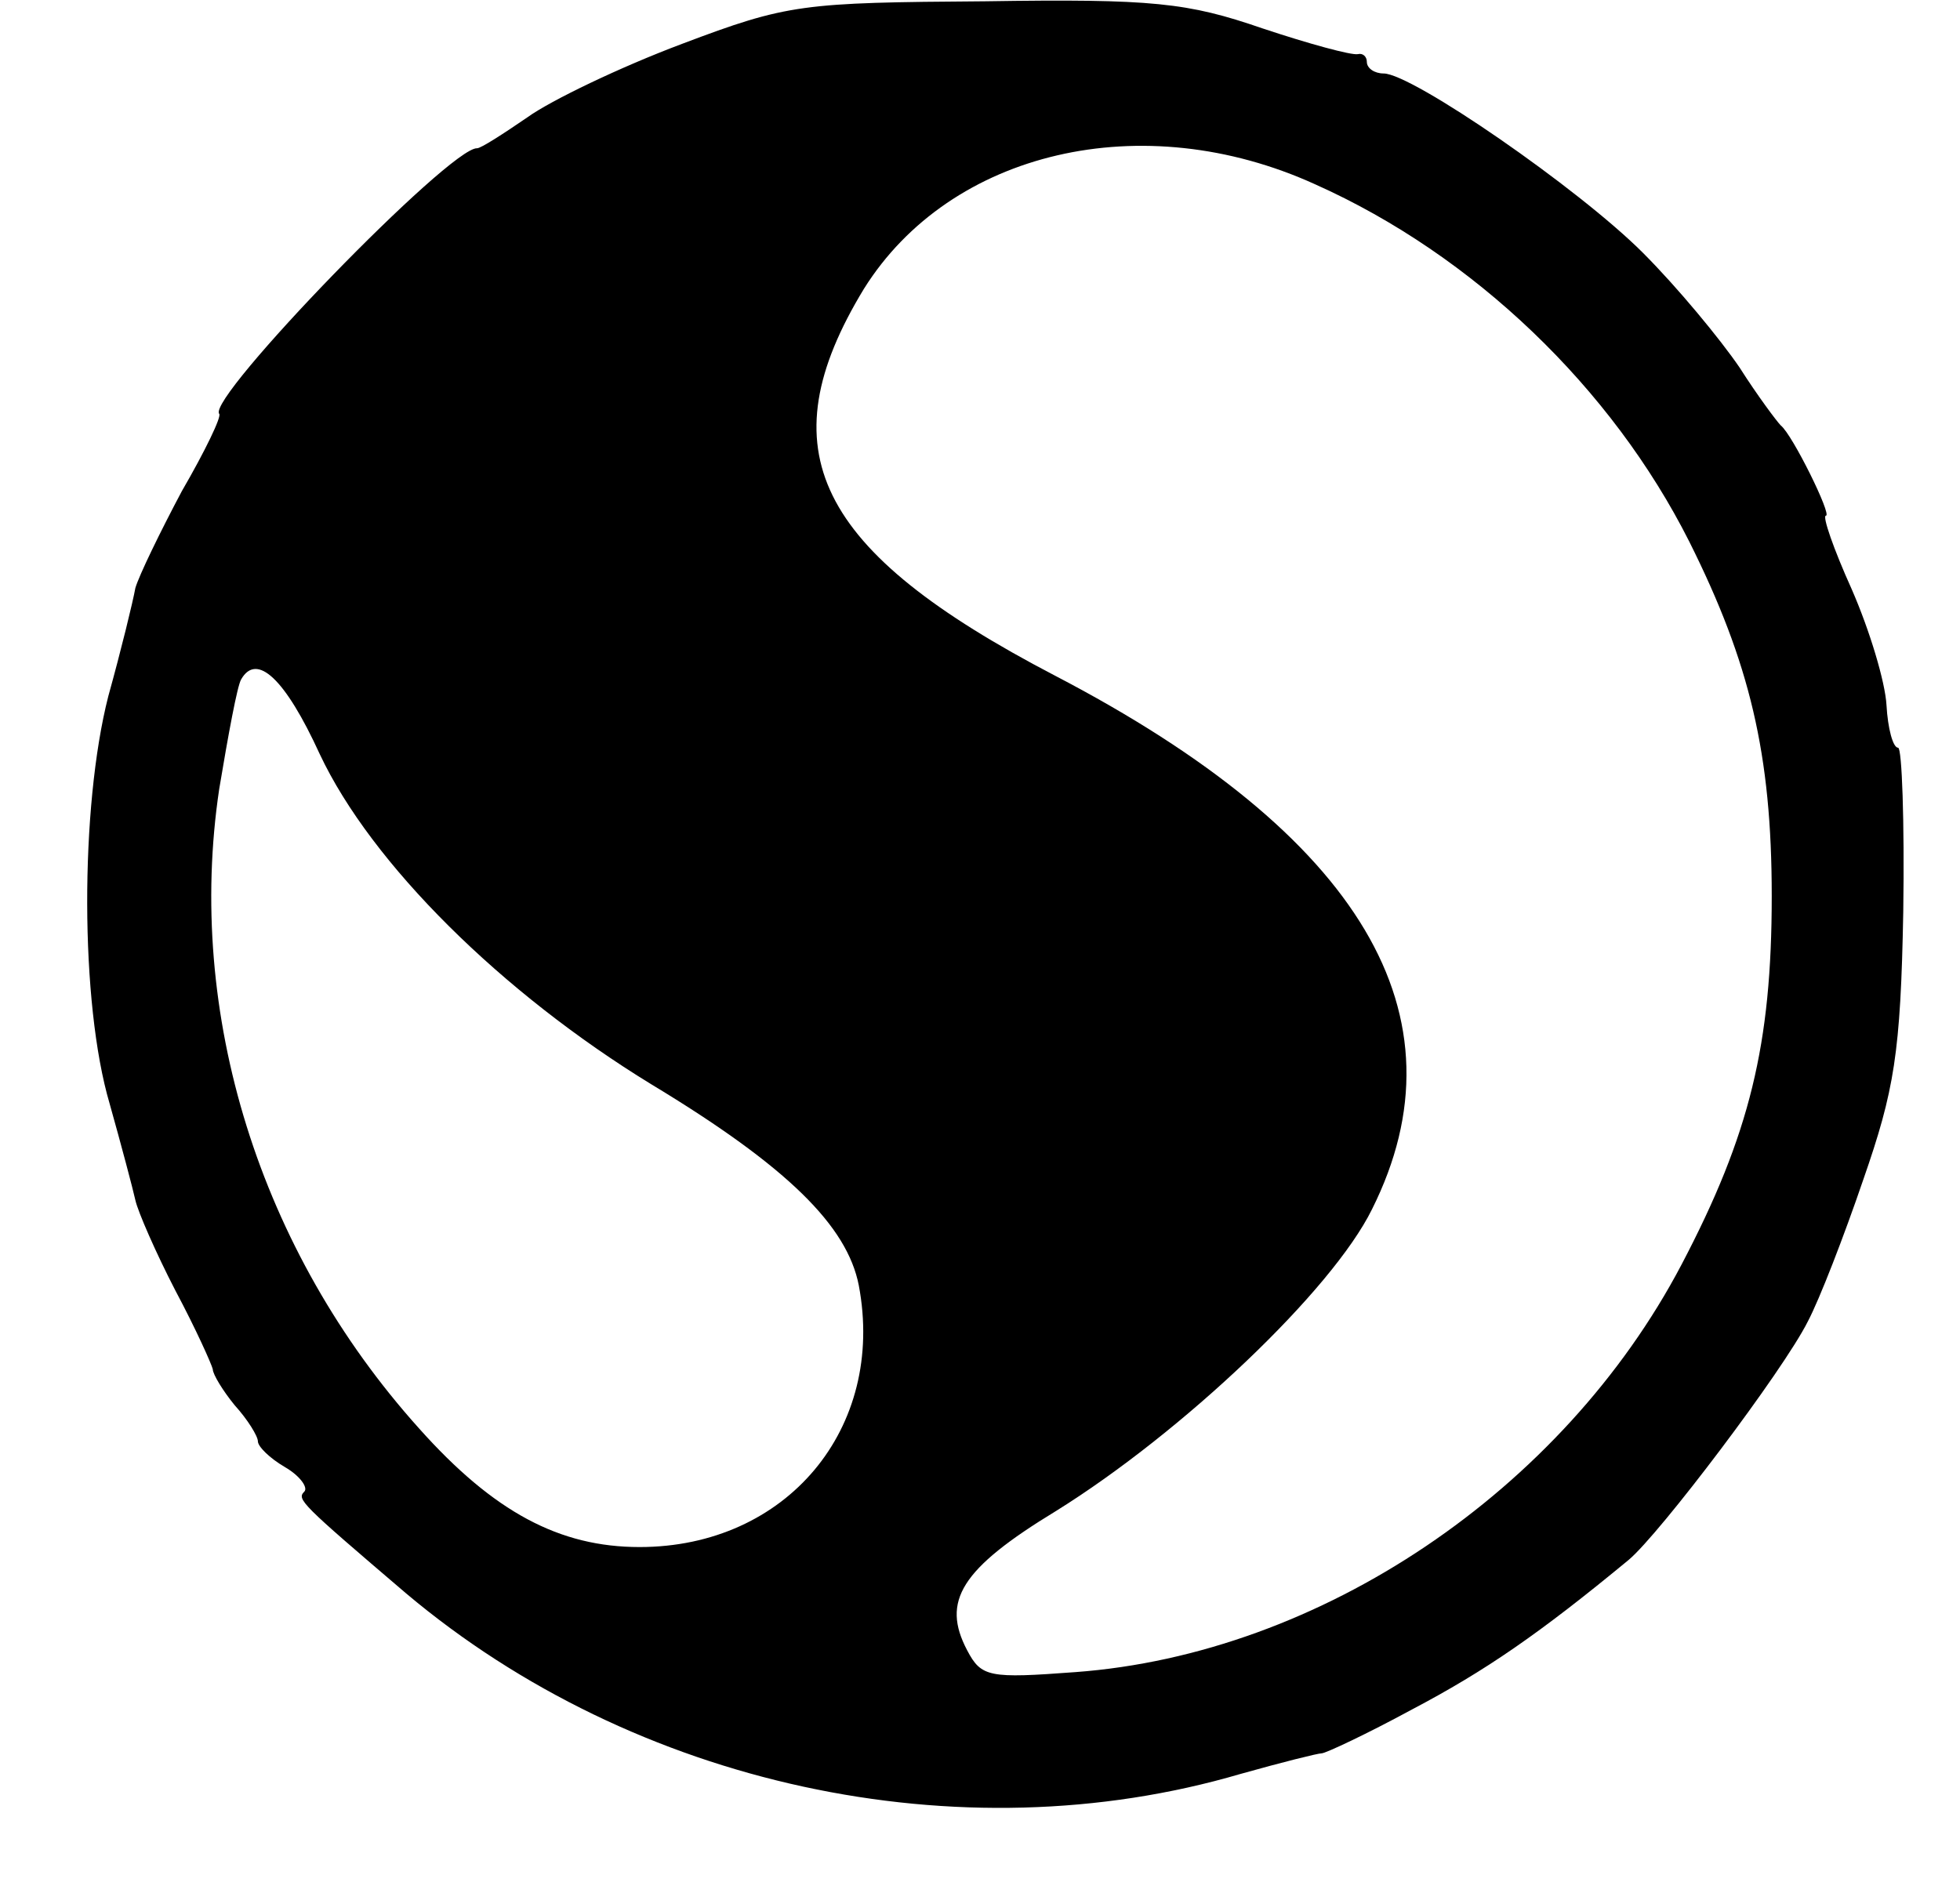 <?xml version="1.0" encoding="UTF-8" standalone="no"?> <svg xmlns="http://www.w3.org/2000/svg" version="1.0" width="152pt" height="146pt" viewBox="0 0 152 146" preserveAspectRatio="xMidYMid meet"><g transform="translate(0,146) scale(0.1,-0.1)" fill="#000000" stroke="none"><path d="M529 1426 c-48 -18 -102 -44 -120 -57 -19 -13 -36 -24 -39 -24 -21 1 -210 -194 -200 -206 2 -2 -11 -29 -29 -60 -17 -32 -33 -65 -36 -75 -2 -11 -11 -48 -21 -84 -22 -86 -22 -238 1 -316 9 -32 18 -66 20 -75 2 -9 16 -41 31 -70 16 -30 28 -57 29 -61 0 -4 8 -17 17 -28 10 -11 18 -24 18 -28 0 -4 9 -13 21 -20 12 -7 18 -16 15 -19 -6 -6 -3 -9 79 -79 177 -149 429 -204 647 -140 32 9 60 16 63 16 3 0 35 15 70 34 57 30 99 59 168 116 24 20 120 147 139 185 9 17 28 66 43 110 24 69 29 98 31 208 1 70 -1 127 -4 127 -4 0 -8 15 -9 33 -1 18 -13 58 -27 90 -14 31 -23 57 -20 57 5 0 -26 63 -35 70 -3 3 -18 23 -32 45 -15 22 -48 62 -75 89 -50 50 -179 139 -201 139 -7 0 -13 4 -13 9 0 4 -3 7 -7 6 -5 -1 -38 8 -74 20 -58 20 -85 23 -215 21 -142 -1 -153 -2 -235 -33z m491 -109 c123 -55 230 -158 290 -277 47 -94 64 -165 64 -275 0 -115 -17 -185 -70 -286 -92 -175 -280 -302 -470 -316 -67 -5 -73 -4 -84 17 -20 38 -5 63 69 108 98 61 214 171 245 234 75 150 -8 290 -246 414 -186 97 -224 175 -148 300 67 107 216 142 350 81z m-772 -442 c40 -85 141 -185 257 -256 106 -64 152 -110 161 -156 21 -111 -56 -203 -170 -203 -62 0 -113 27 -171 92 -124 138 -181 322 -155 496 7 42 14 80 17 85 12 21 34 1 61 -58z"></path></g></svg> 